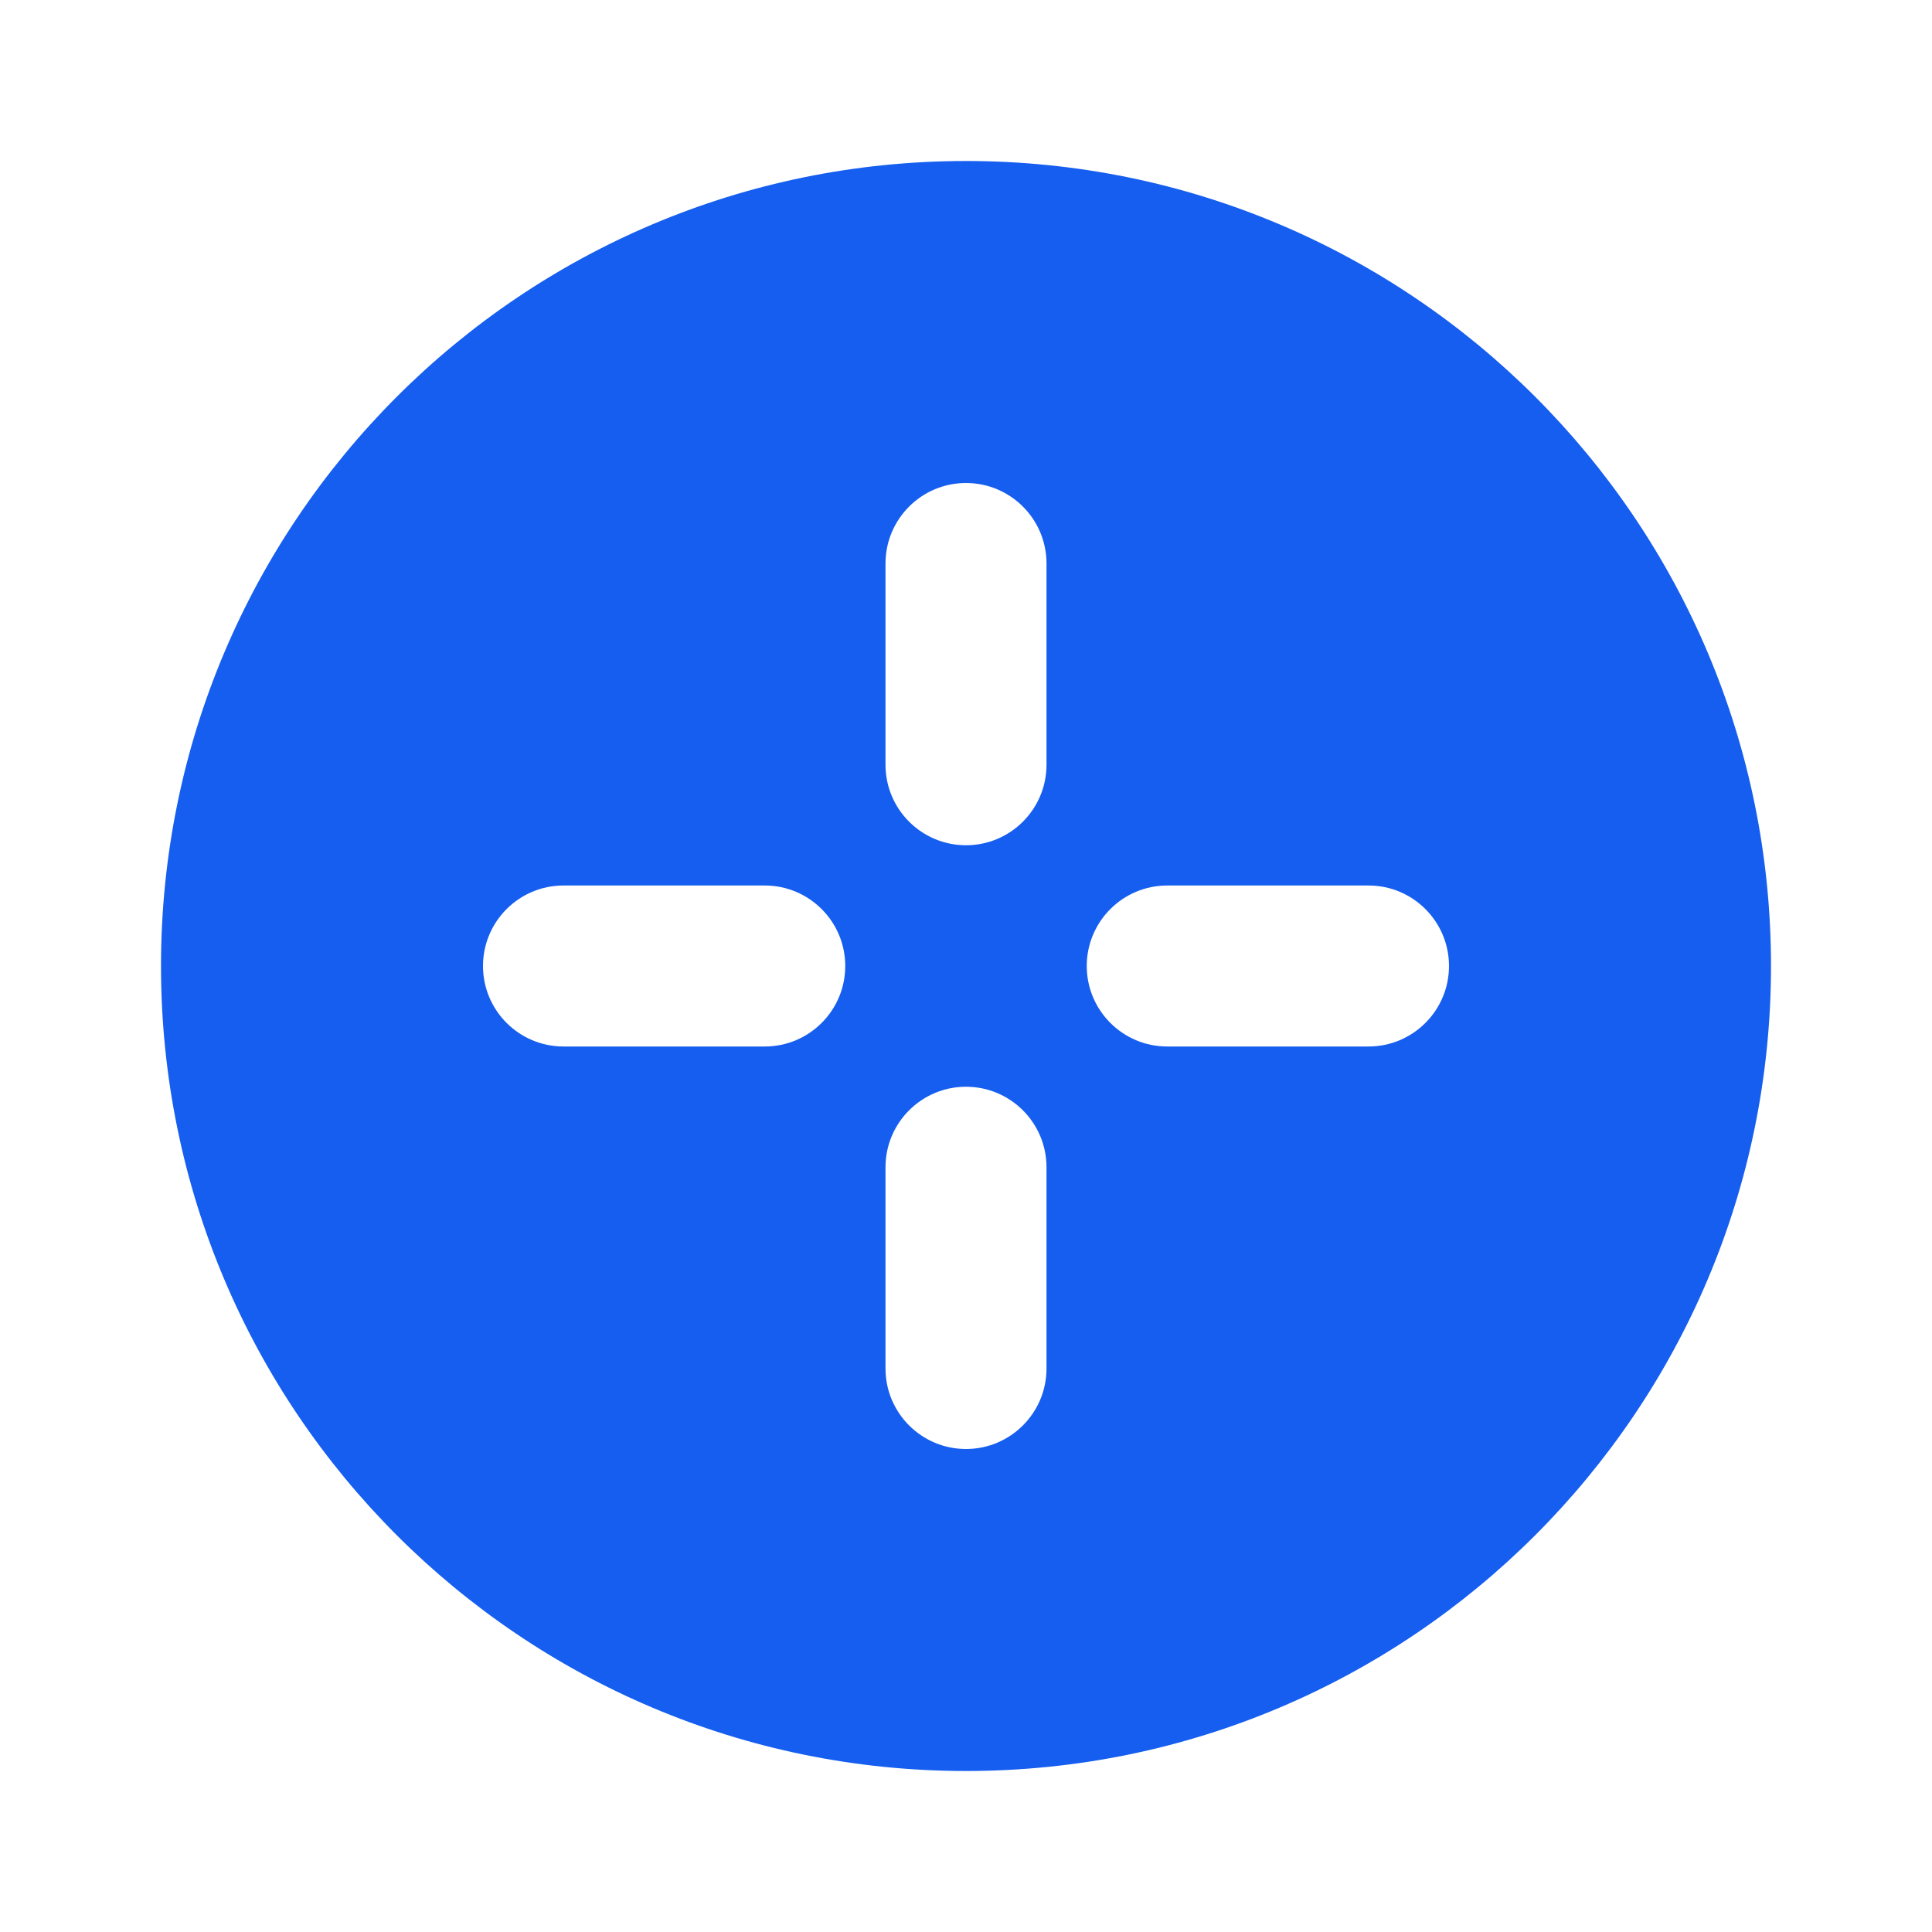 <svg width="24" height="24" viewBox="0 0 24 24" fill="none" xmlns="http://www.w3.org/2000/svg">
<path fill-rule="evenodd" clip-rule="evenodd" d="M12 2C6.477 2 2 6.477 2 12C2 17.523 6.477 22 12 22C17.523 22 22 17.523 22 12C22 6.477 17.523 2 12 2ZM12 6C12.552 6 13 6.448 13 7V9.5C13 10.052 12.552 10.5 12 10.5C11.448 10.5 11 10.052 11 9.5V7C11 6.448 11.448 6 12 6ZM14.5 11C13.948 11 13.5 11.448 13.5 12C13.5 12.552 13.948 13 14.5 13H17C17.552 13 18 12.552 18 12C18 11.448 17.552 11 17 11H14.5ZM12 13.5C12.552 13.5 13 13.948 13 14.5V17C13 17.552 12.552 18 12 18C11.448 18 11 17.552 11 17V14.5C11 13.948 11.448 13.5 12 13.5ZM7 11C6.448 11 6 11.448 6 12C6 12.552 6.448 13 7 13H9.5C10.052 13 10.5 12.552 10.5 12C10.5 11.448 10.052 11 9.5 11H7Z" fill="#155EEF"/>
</svg>
